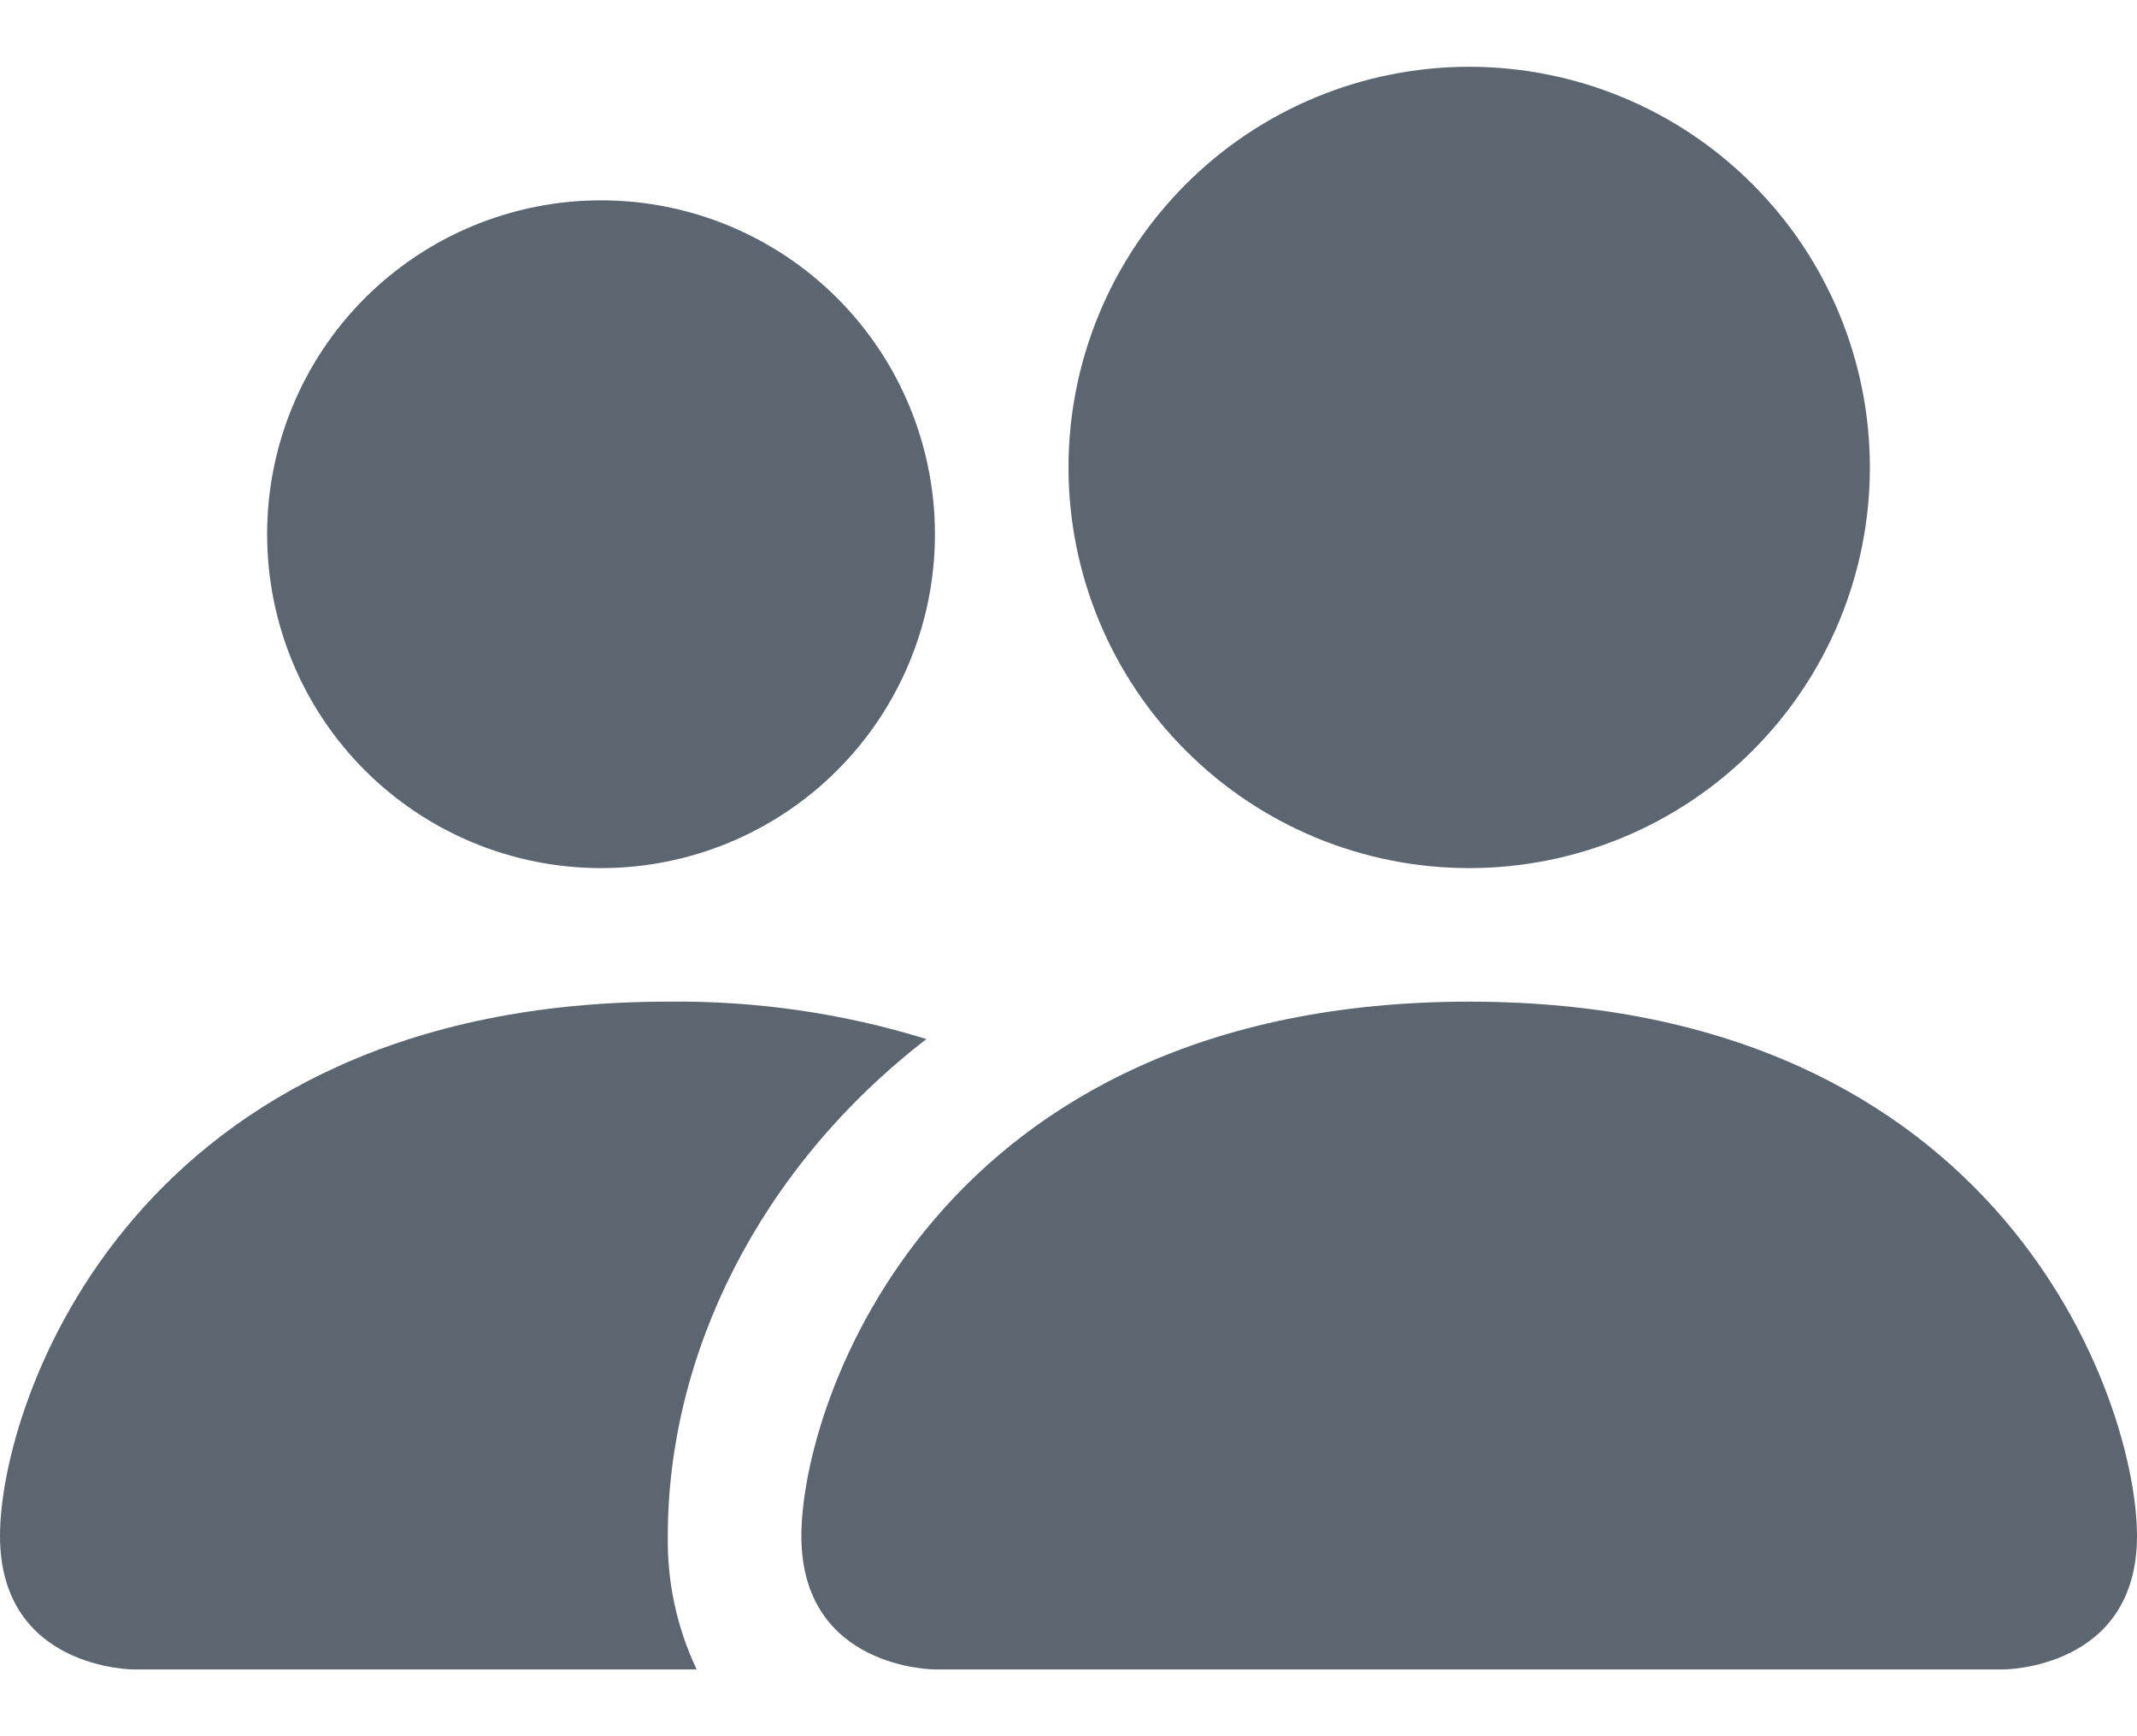 <svg width="16" height="13" viewBox="0 0 16 13" fill="none" xmlns="http://www.w3.org/2000/svg">
<path d="M7 12.5C7 12.5 6 12.5 6 11.5C6 10.5 7 7.5 11 7.5C15 7.5 16 10.5 16 11.5C16 12.5 15 12.5 15 12.5H7ZM11 6.5C11.796 6.5 12.559 6.184 13.121 5.621C13.684 5.059 14 4.296 14 3.5C14 2.704 13.684 1.941 13.121 1.379C12.559 0.816 11.796 0.5 11 0.5C10.204 0.5 9.441 0.816 8.879 1.379C8.316 1.941 8 2.704 8 3.5C8 4.296 8.316 5.059 8.879 5.621C9.441 6.184 10.204 6.5 11 6.5ZM5.216 12.5C5.068 12.188 4.994 11.845 5 11.5C5 10.145 5.68 8.75 6.936 7.78C6.309 7.586 5.656 7.492 5 7.5C1 7.5 0 10.5 0 11.5C0 12.5 1 12.5 1 12.5H5.216ZM4.5 6.5C5.163 6.5 5.799 6.237 6.268 5.768C6.737 5.299 7 4.663 7 4C7 3.337 6.737 2.701 6.268 2.232C5.799 1.763 5.163 1.5 4.5 1.5C3.837 1.5 3.201 1.763 2.732 2.232C2.263 2.701 2 3.337 2 4C2 4.663 2.263 5.299 2.732 5.768C3.201 6.237 3.837 6.5 4.5 6.5Z" fill="#5C6670"/>
</svg>
